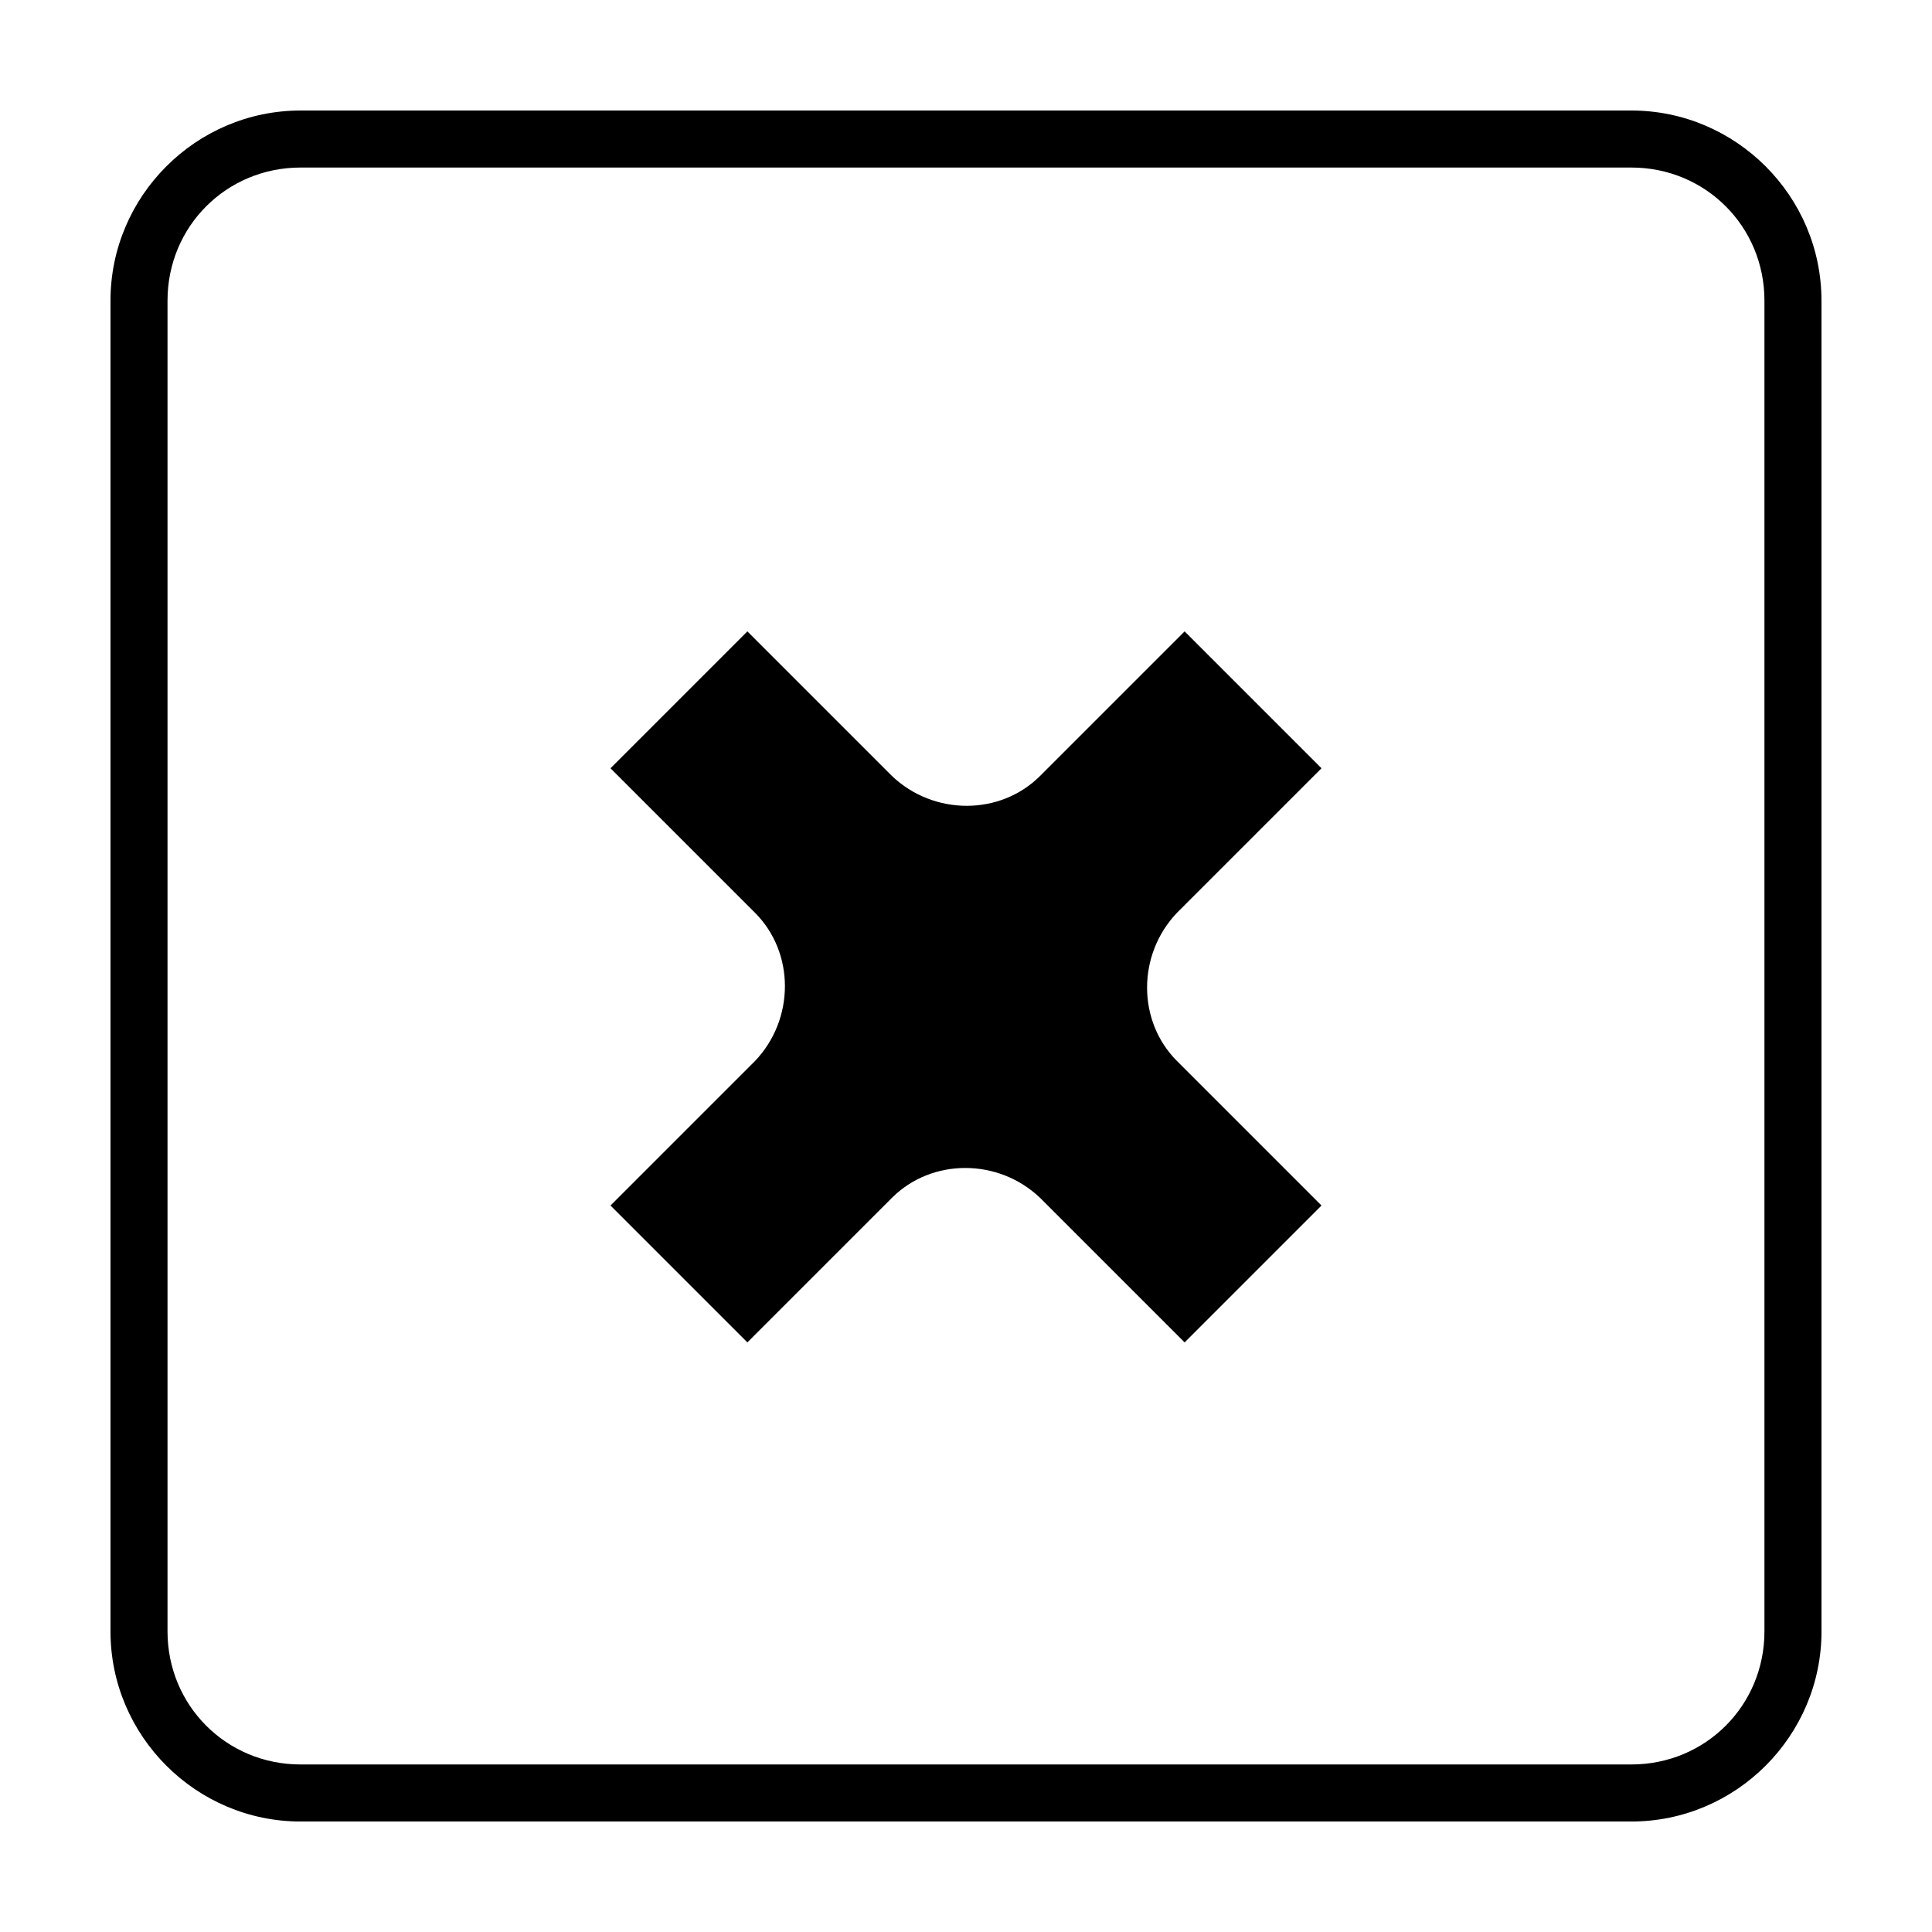 <?xml version="1.0" encoding="UTF-8"?>
<!-- Uploaded to: ICON Repo, www.iconrepo.com, Generator: ICON Repo Mixer Tools -->
<svg fill="#000000" width="800px" height="800px" version="1.1" viewBox="144 144 512 512" xmlns="http://www.w3.org/2000/svg">
 <g>
  <path d="m494.21 347.6-36.273-36.273-38.289 38.289c-10.578 10.578-28.215 10.578-39.297 0l-38.289-38.289-36.273 36.273 38.289 38.289c10.578 10.578 10.578 28.215 0 39.297l-38.289 38.289 36.273 36.273 38.289-38.289c10.578-10.578 28.215-10.578 39.297 0l38.289 38.289 36.273-36.273-38.289-38.289c-10.578-10.578-10.578-28.215 0-39.297z"/>
  <path d="m576.33 188.4c19.648 0 35.266 15.617 35.266 35.266v352.67c0 19.648-15.617 35.266-35.266 35.266h-352.67c-19.648 0-35.266-15.617-35.266-35.266v-352.67c0-19.648 15.617-35.266 35.266-35.266h352.67m0-15.113h-352.67c-27.707 0-50.379 22.672-50.379 50.379v352.67c0 27.711 22.672 50.383 50.383 50.383h352.67c27.711 0 50.383-22.672 50.383-50.383l-0.008-352.67c0-27.707-22.668-50.379-50.379-50.379z"/>
 </g>
</svg>